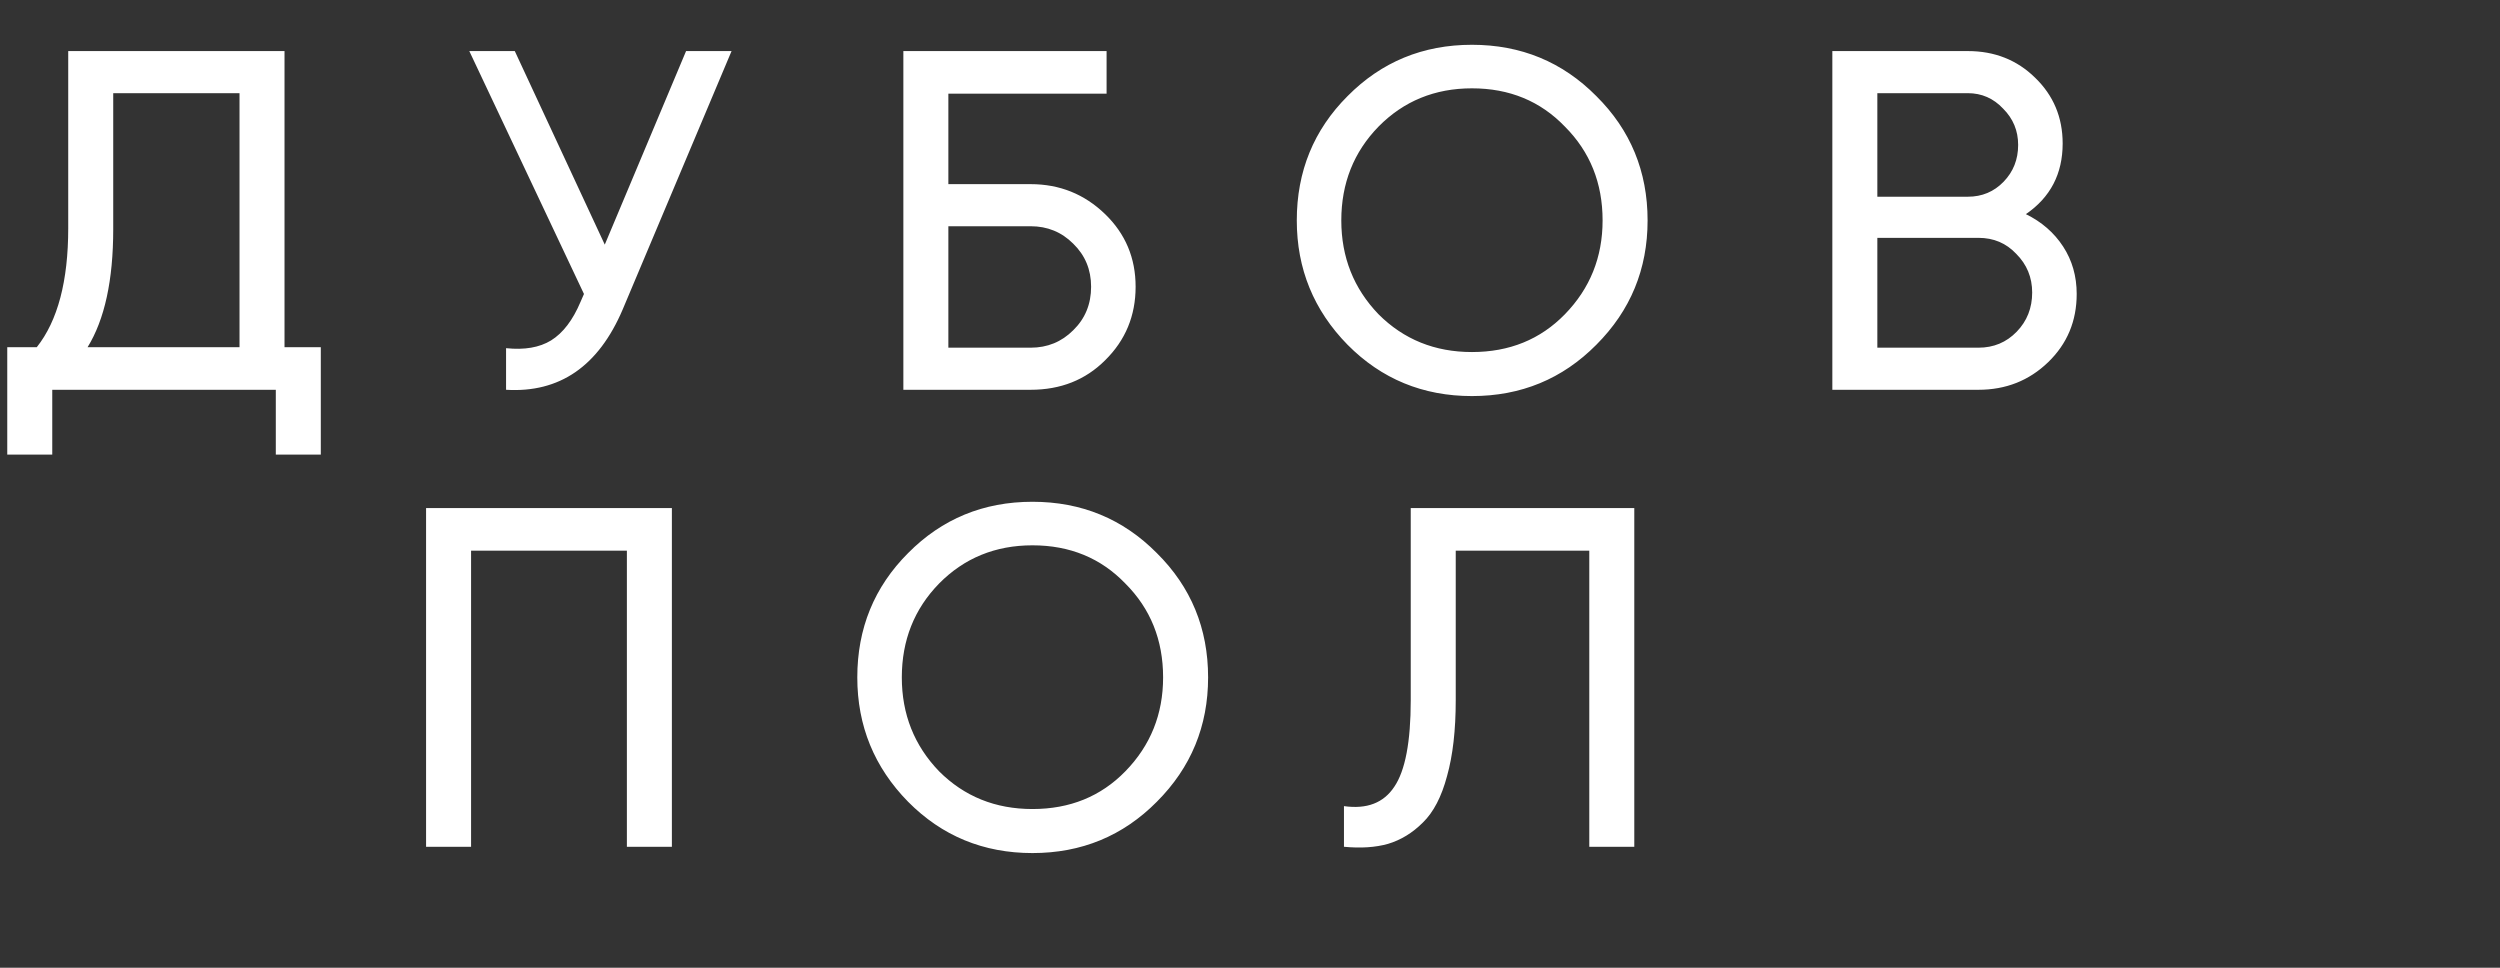 <?xml version="1.0" encoding="UTF-8"?> <svg xmlns="http://www.w3.org/2000/svg" width="186" height="72" viewBox="0 0 186 72" fill="none"><rect x="0" y="0" width="186" height="72" fill="#333333" stroke="none"/><path d="M21.168 3.8V25.832H23.868V33.824H20.52V29H3.888V33.824H0.54V25.832H2.736C4.296 23.864 5.076 20.912 5.076 16.976V3.8H21.168ZM6.516 25.832H17.82V6.932H8.424V17.048C8.424 20.84 7.788 23.768 6.516 25.832ZM44.995 18.2L51.044 3.8H54.428L46.328 23.024C44.528 27.248 41.636 29.24 37.651 29V25.904C39.02 26.048 40.136 25.856 40.999 25.328C41.888 24.776 42.62 23.816 43.196 22.448L43.447 21.872L34.916 3.8H38.3L44.995 18.2ZM70.558 13.7H76.678C78.838 13.7 80.686 14.444 82.222 15.932C83.734 17.396 84.49 19.196 84.49 21.332C84.49 23.492 83.734 25.316 82.222 26.804C80.758 28.268 78.91 29 76.678 29H67.21V3.8H82.33V6.968H70.558V13.7ZM70.558 25.868H76.678C77.926 25.868 78.982 25.436 79.846 24.572C80.734 23.708 81.178 22.628 81.178 21.332C81.178 20.06 80.734 18.992 79.846 18.128C78.982 17.264 77.926 16.832 76.678 16.832H70.558V25.868ZM96.481 16.4C96.481 12.752 97.741 9.668 100.261 7.148C102.781 4.604 105.865 3.332 109.513 3.332C113.161 3.332 116.245 4.604 118.765 7.148C121.309 9.668 122.581 12.752 122.581 16.4C122.581 20.024 121.309 23.108 118.765 25.652C116.245 28.196 113.161 29.468 109.513 29.468C105.865 29.468 102.781 28.196 100.261 25.652C97.741 23.084 96.481 20 96.481 16.4ZM119.233 16.4C119.233 13.616 118.297 11.288 116.425 9.416C114.601 7.52 112.297 6.572 109.513 6.572C106.753 6.572 104.437 7.52 102.565 9.416C100.717 11.312 99.793 13.64 99.793 16.4C99.793 19.136 100.717 21.464 102.565 23.384C104.437 25.256 106.753 26.192 109.513 26.192C112.297 26.192 114.601 25.256 116.425 23.384C118.297 21.464 119.233 19.136 119.233 16.4ZM150.726 15.932C151.902 16.508 152.826 17.312 153.498 18.344C154.17 19.376 154.506 20.552 154.506 21.872C154.506 23.888 153.798 25.58 152.382 26.948C150.966 28.316 149.238 29 147.198 29H136.326V3.8H146.406C148.398 3.8 150.066 4.46 151.41 5.78C152.778 7.1 153.462 8.732 153.462 10.676C153.462 12.932 152.55 14.684 150.726 15.932ZM146.406 6.932H139.674V14.636H146.406C147.462 14.636 148.35 14.264 149.07 13.52C149.79 12.776 150.15 11.864 150.15 10.784C150.15 9.728 149.778 8.828 149.034 8.084C148.314 7.316 147.438 6.932 146.406 6.932ZM139.674 25.868H147.198C148.326 25.868 149.274 25.472 150.042 24.68C150.81 23.888 151.194 22.916 151.194 21.764C151.194 20.636 150.798 19.676 150.006 18.884C149.262 18.092 148.326 17.696 147.198 17.696H139.674V25.868Z" fill="white"></path><path d="M31.7 37.8H49.988V63H46.64V40.968H35.048V63H31.7V37.8ZM63.783 50.4C63.783 46.752 65.043 43.668 67.563 41.148C70.083 38.604 73.167 37.332 76.815 37.332C80.463 37.332 83.547 38.604 86.067 41.148C88.611 43.668 89.883 46.752 89.883 50.4C89.883 54.024 88.611 57.108 86.067 59.652C83.547 62.196 80.463 63.468 76.815 63.468C73.167 63.468 70.083 62.196 67.563 59.652C65.043 57.084 63.783 54 63.783 50.4ZM86.535 50.4C86.535 47.616 85.599 45.288 83.727 43.416C81.903 41.52 79.599 40.572 76.815 40.572C74.055 40.572 71.739 41.52 69.867 43.416C68.019 45.312 67.095 47.64 67.095 50.4C67.095 53.136 68.019 55.464 69.867 57.384C71.739 59.256 74.055 60.192 76.815 60.192C79.599 60.192 81.903 59.256 83.727 57.384C85.599 55.464 86.535 53.136 86.535 50.4ZM99.991 63V59.976C101.695 60.216 102.943 59.736 103.735 58.536C104.551 57.336 104.959 55.188 104.959 52.092V37.8H121.591V63H118.243V40.968H108.307V52.092C108.307 54.324 108.091 56.208 107.659 57.744C107.251 59.28 106.651 60.432 105.859 61.2C105.091 61.968 104.227 62.496 103.267 62.784C102.331 63.048 101.239 63.12 99.991 63Z" fill="white"></path></svg> 